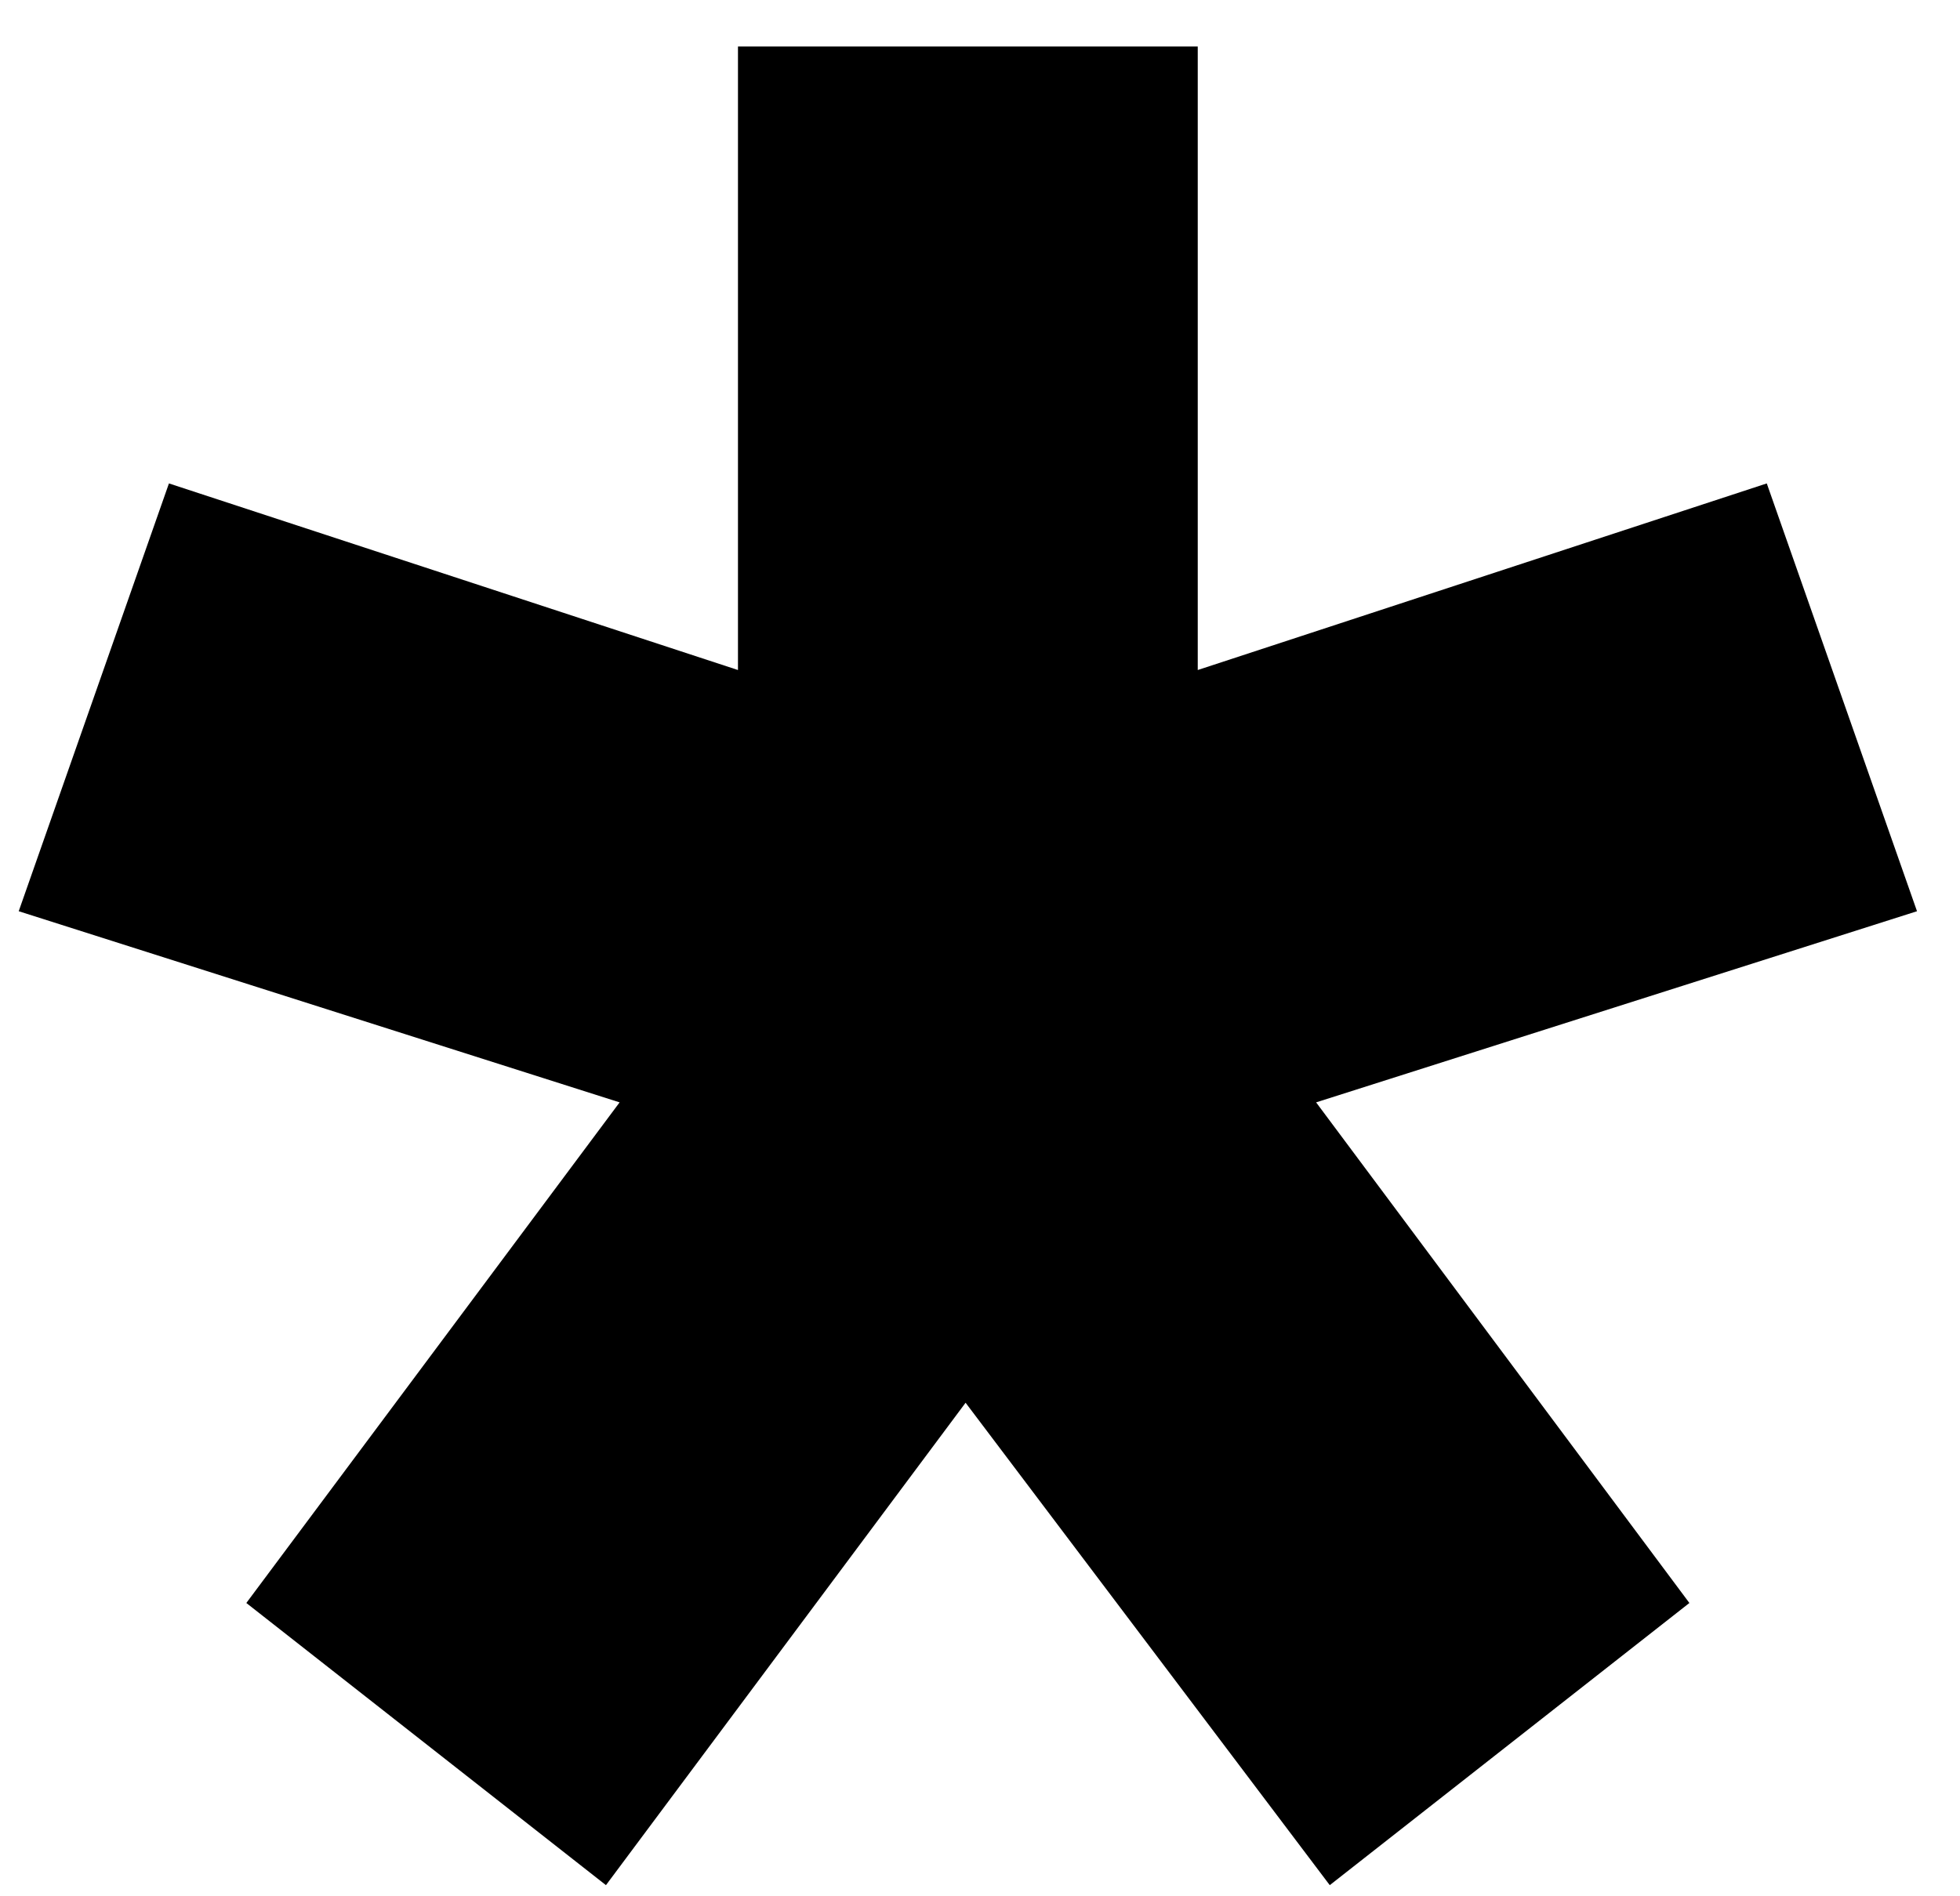 <svg width="31" height="30" viewBox="0 0 31 30" fill="none" xmlns="http://www.w3.org/2000/svg">
<path d="M15.272 22.192L9.584 29.824L3.896 25.36L9.8 17.44L0.296 14.416L2.672 7.648L11.672 10.6V0.736H18.944V10.6L27.944 7.648L30.32 14.416L20.816 17.44L26.72 25.36L21.032 29.824L15.272 22.192Z" fill="black"/>
</svg>
